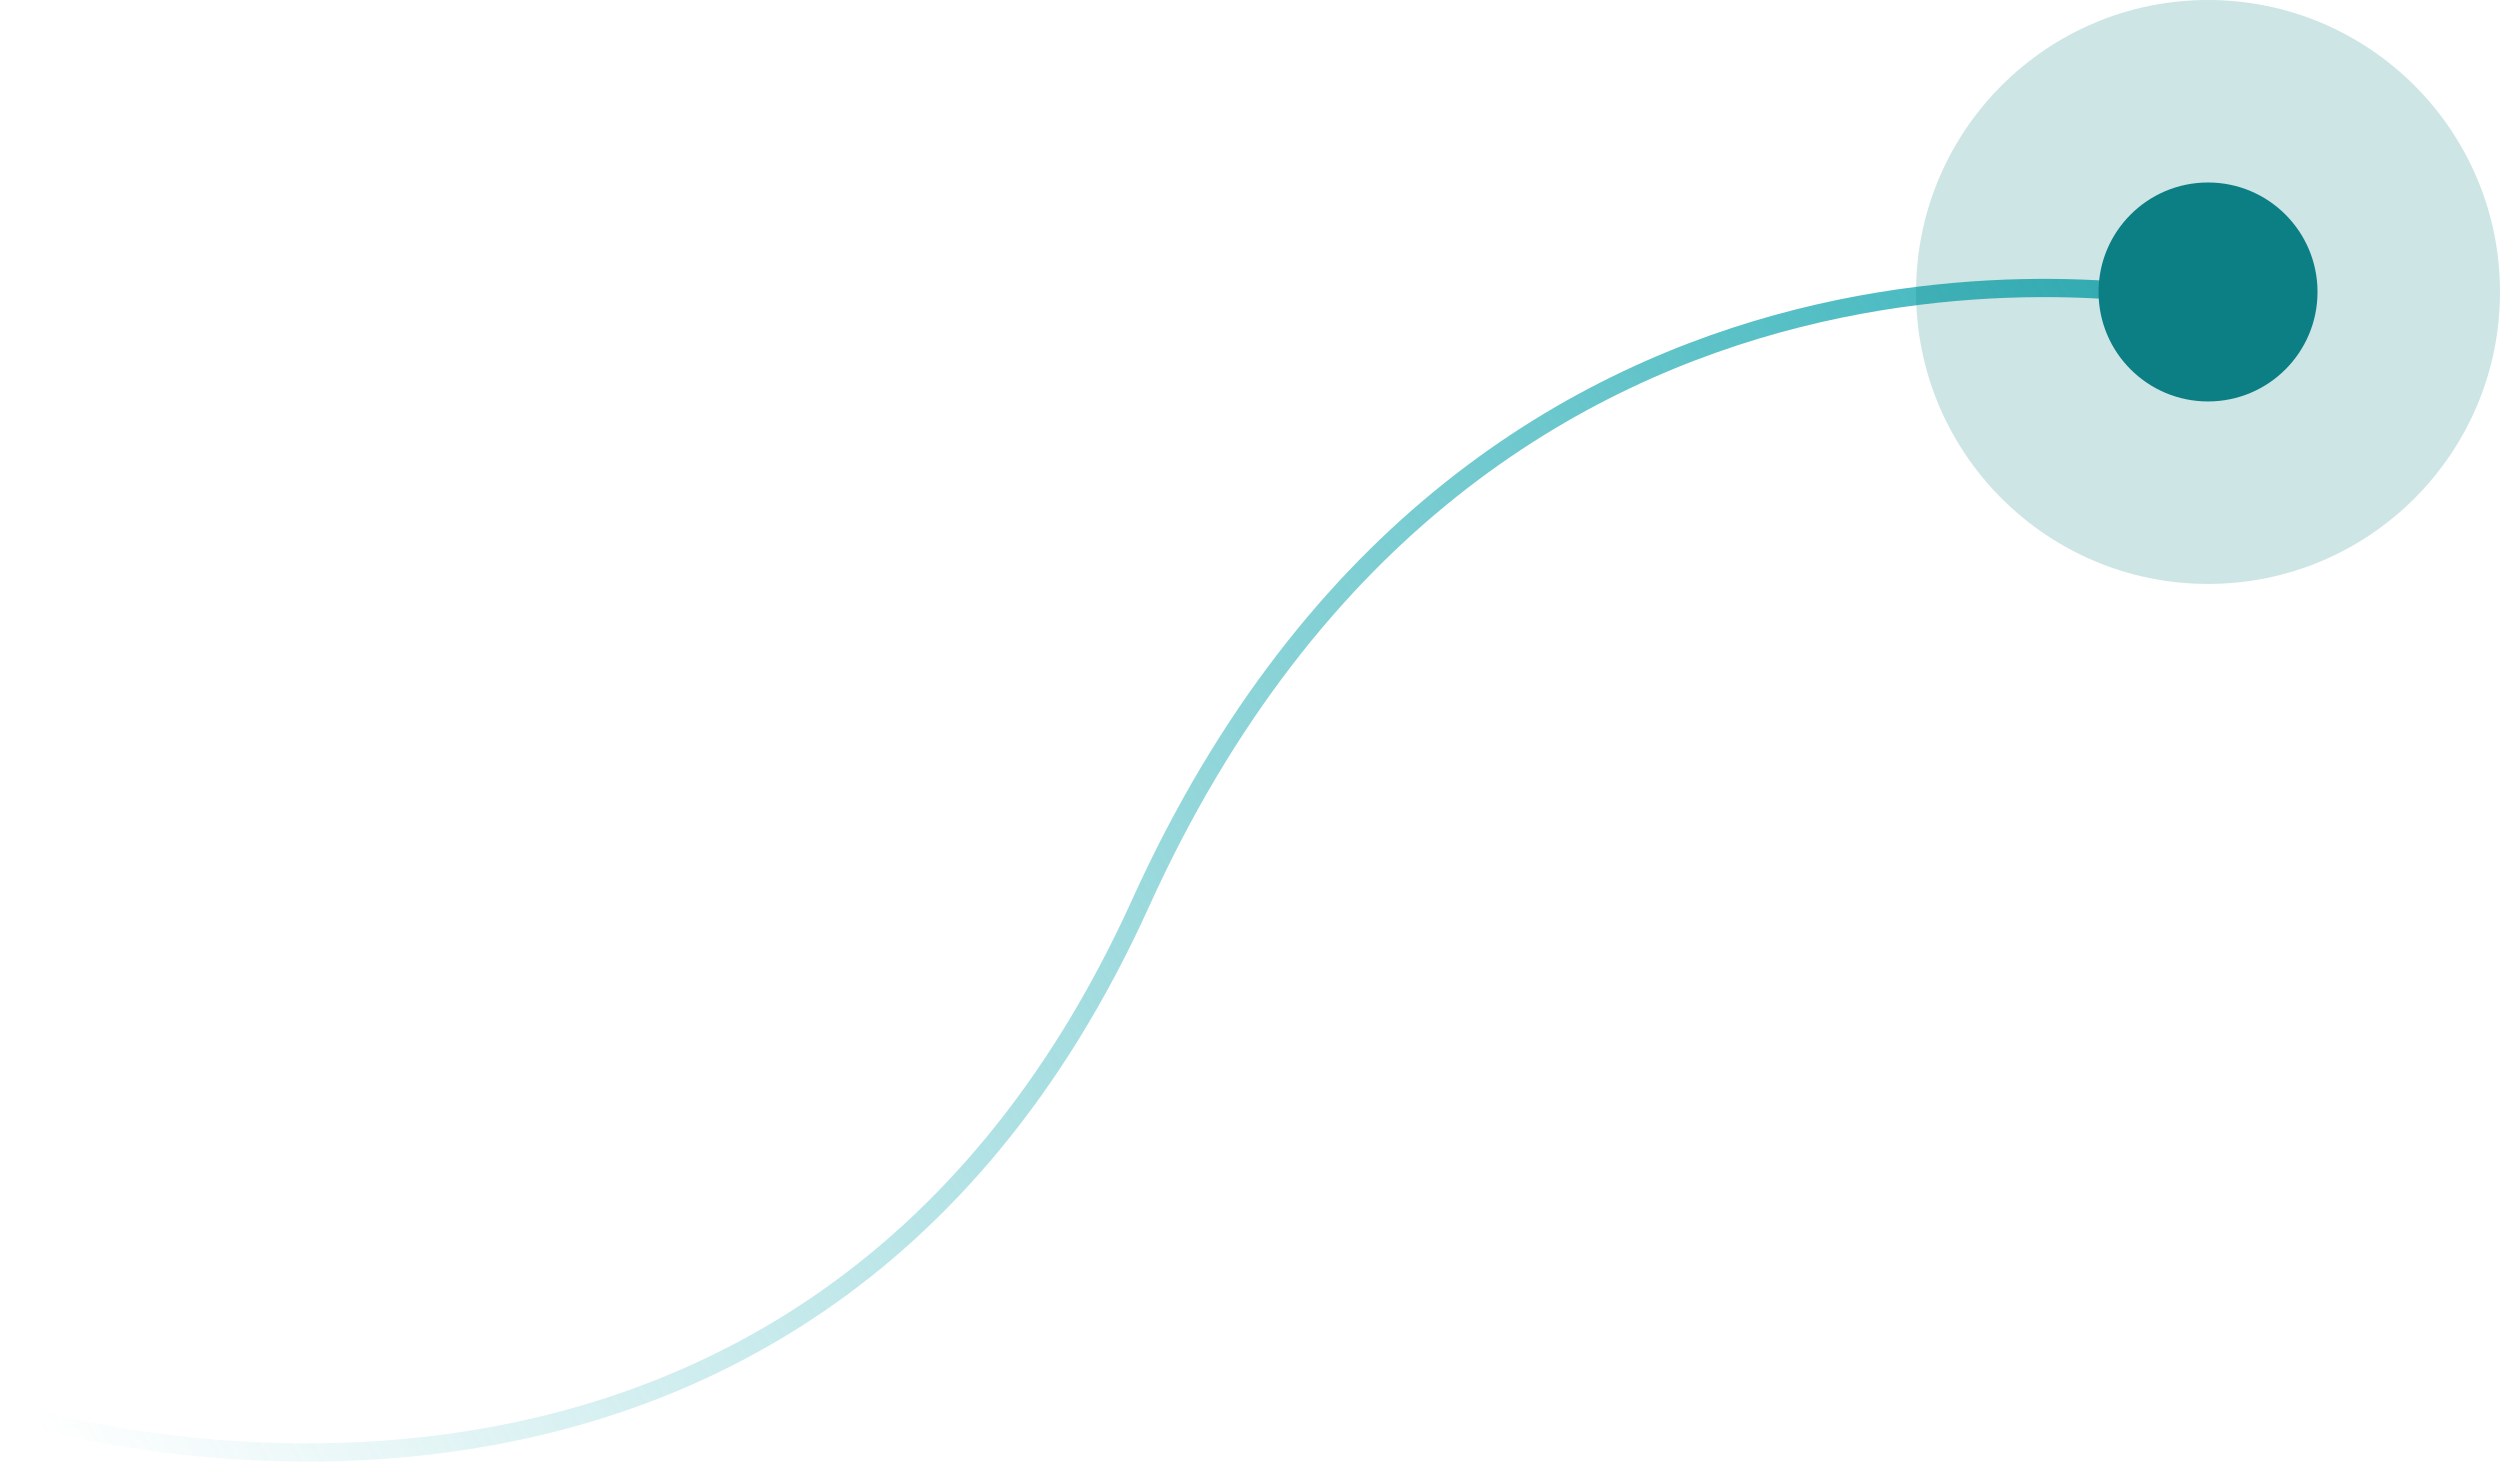 <?xml version="1.0" encoding="UTF-8"?> <svg xmlns="http://www.w3.org/2000/svg" width="137" height="81" viewBox="0 0 137 81" fill="none"> <path d="M1 77.5C1 77.5 43.695 91.001 62.5 49.5C81.305 8 120.5 16.5 120.5 16.5" stroke="url(#paint0_linear)"></path> <circle cx="121" cy="16" r="6" fill="#0D7F86"></circle> <circle opacity="0.2" cx="121" cy="16" r="16" fill="#0D7F86"></circle> <defs> <linearGradient id="paint0_linear" x1="121" y1="16" x2="5.5" y2="84" gradientUnits="userSpaceOnUse"> <stop stop-color="#37B4BB"></stop> <stop offset="1" stop-color="#37B4BB" stop-opacity="0"></stop> </linearGradient> </defs> </svg> 